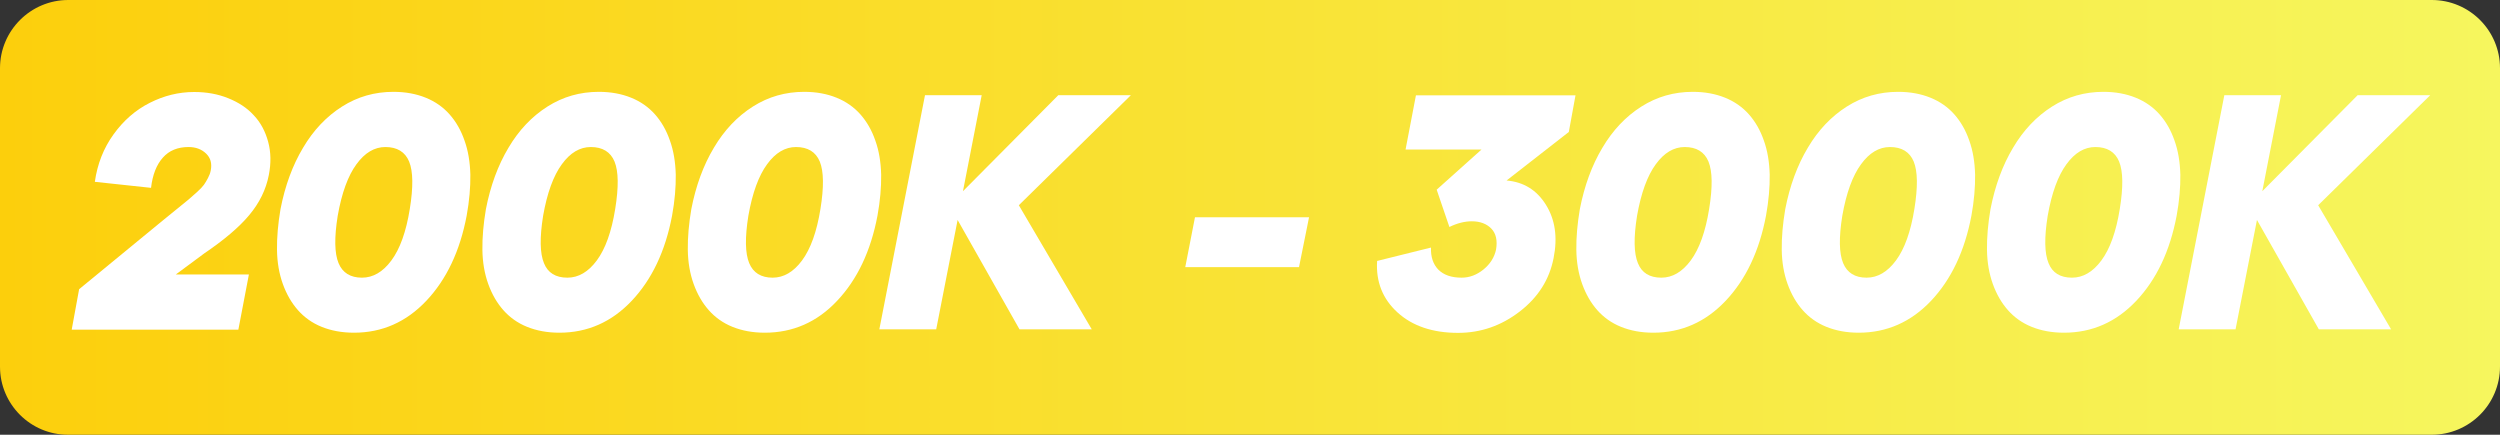<?xml version="1.0" encoding="UTF-8"?>
<svg id="uuid-858d865f-b785-4313-89c3-f7343f8461ab" data-name="b" xmlns="http://www.w3.org/2000/svg" xmlns:xlink="http://www.w3.org/1999/xlink" viewBox="0 0 1494.6 259.9">
  <rect x="0" y="0" width="1494.6" height="259.9" fill="#333333" stroke="none"/>
  <defs>
    <style>
      .uuid-0a13bed3-ed6b-44cd-9da3-f00c70763861 {
        fill: url(#uuid-50a70154-91cd-419e-a1e9-95c7163ab0de);
      }

      .uuid-0a13bed3-ed6b-44cd-9da3-f00c70763861, .uuid-ddaebda8-64ea-45a0-9d71-0a9da5b8bbee {
        stroke-width: 0px;
      }

      .uuid-ddaebda8-64ea-45a0-9d71-0a9da5b8bbee {
        fill: #fff;
      }
    </style>
    <linearGradient id="uuid-50a70154-91cd-419e-a1e9-95c7163ab0de" data-name="Naamloos verloop" x1="0" y1="132.05" x2="1494.6" y2="132.05" gradientTransform="translate(0 262) scale(1 -1)" gradientUnits="userSpaceOnUse">
      <stop offset="0" stop-color="#fccf0c"/>
      <stop offset="1" stop-color="#f6f65e"/>
    </linearGradient>
  </defs>
  <path class="uuid-0a13bed3-ed6b-44cd-9da3-f00c70763861" d="m40.8,0h1413c22.6,0,40.8,18.3,40.8,40.8v178.3c0,22.6-18.3,40.8-40.8,40.8H40.8c-22.5.1-40.8-18.2-40.8-40.7V40.8C0,18.3,18.3,0,40.8,0Z"/>
  <g>
    <path class="uuid-ddaebda8-64ea-45a0-9d71-0a9da5b8bbee" d="m42.9,196.9l4.4-24,50.4-41.4c2-1.6,4.7-3.8,8-6.5s5.6-4.6,7-5.7c1.3-1.1,3-2.6,5-4.4s3.4-3.3,4.2-4.4c.8-1.1,1.6-2.5,2.4-4s1.4-3,1.7-4.6c.8-4.2-.1-7.5-2.8-10.1-2.7-2.6-6.2-3.9-10.5-3.9-6.4,0-11.6,2.1-15.3,6.3-3.8,4.2-6.2,10.3-7.1,18.1l-33.6-3.6c1.5-10.6,5.2-20.1,11.2-28.4,6-8.3,13.1-14.5,21.6-18.8,8.5-4.3,17.3-6.5,26.6-6.5,7.4,0,14.1,1.2,20.3,3.7s11.3,5.8,15.3,10.2c4.1,4.3,6.9,9.6,8.6,15.8,1.7,6.2,1.8,12.9.4,20-1.7,8.7-5.6,16.6-11.7,23.9-6.1,7.3-15.1,14.9-26.9,22.9l-17,12.6h43.7l-6.3,33H42.9v-.2Z"/>
    <path class="uuid-ddaebda8-64ea-45a0-9d71-0a9da5b8bbee" d="m211.6,198.9c-7.2,0-13.6-1.2-19.3-3.5s-10.4-5.7-14.2-10-6.8-9.5-9-15.6-3.4-12.9-3.5-20.4.6-15.6,2.1-24.4c2.7-13.9,7.2-26.2,13.5-36.7,6.2-10.5,14-18.7,23.3-24.6s19.5-8.8,30.7-8.8c7.2,0,13.6,1.2,19.3,3.5s10.5,5.7,14.3,10c3.8,4.3,6.8,9.5,8.9,15.6,2.2,6.1,3.3,12.9,3.5,20.4.1,7.5-.6,15.7-2.2,24.5-4,21.2-12.1,38.2-24.1,50.9s-26.4,19.1-43.3,19.1Zm4.8-32.9c6.6,0,12.5-3.4,17.6-10.3s8.8-17.1,11-30.8c2.1-13,2-22.4-.4-28.3-2.4-5.8-7.2-8.7-14.2-8.7-6.5,0-12.3,3.4-17.3,10.3-5,6.8-8.8,17.1-11.2,30.8-2.1,13.1-1.9,22.5.5,28.3s7.1,8.7,14,8.7Z"/>
    <path class="uuid-ddaebda8-64ea-45a0-9d71-0a9da5b8bbee" d="m334.4,198.9c-7.2,0-13.6-1.2-19.3-3.5-5.7-2.3-10.4-5.7-14.2-10-3.8-4.3-6.8-9.5-9-15.6s-3.4-12.9-3.5-20.4.6-15.6,2.1-24.4c2.7-13.9,7.2-26.2,13.5-36.7,6.2-10.5,14-18.7,23.3-24.6s19.5-8.8,30.7-8.8c7.2,0,13.6,1.2,19.3,3.5,5.7,2.3,10.5,5.7,14.3,10s6.8,9.5,8.9,15.6c2.2,6.1,3.3,12.9,3.5,20.4.1,7.5-.6,15.7-2.2,24.5-4,21.2-12.1,38.2-24.1,50.9s-26.4,19.1-43.3,19.1Zm4.8-32.9c6.6,0,12.5-3.4,17.6-10.3s8.8-17.1,11-30.8c2.1-13,2-22.4-.4-28.3-2.4-5.8-7.2-8.7-14.2-8.7-6.5,0-12.3,3.4-17.3,10.3-5,6.8-8.8,17.1-11.2,30.8-2.1,13.1-1.9,22.5.5,28.3,2.3,5.8,7,8.7,14,8.7Z"/>
    <path class="uuid-ddaebda8-64ea-45a0-9d71-0a9da5b8bbee" d="m457.2,198.9c-7.2,0-13.6-1.2-19.3-3.5-5.7-2.3-10.4-5.7-14.2-10-3.8-4.3-6.8-9.5-9-15.6s-3.4-12.9-3.5-20.4.6-15.6,2.1-24.4c2.7-13.9,7.2-26.2,13.5-36.7,6.2-10.5,14-18.7,23.3-24.6s19.5-8.8,30.7-8.8c7.2,0,13.6,1.2,19.3,3.5,5.7,2.3,10.5,5.7,14.3,10,3.8,4.3,6.8,9.5,8.9,15.6,2.2,6.1,3.3,12.9,3.5,20.4.1,7.5-.6,15.7-2.2,24.5-4,21.2-12.1,38.2-24.1,50.9-12,12.8-26.5,19.1-43.3,19.1Zm4.7-32.9c6.6,0,12.5-3.4,17.6-10.3s8.8-17.1,11-30.8c2.1-13,2-22.4-.4-28.3-2.4-5.8-7.2-8.7-14.2-8.7-6.5,0-12.3,3.4-17.3,10.3-5,6.8-8.8,17.1-11.2,30.8-2.1,13.1-1.9,22.5.5,28.3s7.1,8.7,14,8.7Z"/>
    <path class="uuid-ddaebda8-64ea-45a0-9d71-0a9da5b8bbee" d="m676.1,56.9l-67,65.8,43.6,74.2h-43.2l-37-65.4-12.8,65.4h-34l27.3-140h33.9l-11.2,57.4,57-57.4s43.4,0,43.4,0Z"/>
    <path class="uuid-ddaebda8-64ea-45a0-9d71-0a9da5b8bbee" d="m708.6,159.7l5.8-29.8h68.2l-6,29.8h-68Z"/>
    <path class="uuid-ddaebda8-64ea-45a0-9d71-0a9da5b8bbee" d="m858.9,113.4l26.8-24h-45.4l6.2-32.4h95.4l-4,21.9-37.2,29c10.2.9,18,5.7,23.5,14.5,5.5,8.8,7.1,19.4,4.6,31.9-2.5,12.8-9.2,23.4-20.2,31.9s-23.3,12.8-36.9,12.8c-15.2,0-27.3-4.1-36.2-12.2-8.9-8.1-13-18.4-12.2-30.8l32.2-8c-.2,5.6,1.3,10,4.4,13.2,3.2,3.2,7.8,4.8,13.9,4.8,4.7,0,9-1.6,13.1-4.9,4-3.3,6.5-7.2,7.5-11.9.9-5.4,0-9.6-2.8-12.5s-6.7-4.4-11.7-4.4c-4.2,0-8.7,1.1-13.4,3.4l-7.6-22.3Z"/>
    <path class="uuid-ddaebda8-64ea-45a0-9d71-0a9da5b8bbee" d="m988.4,198.9c-7.2,0-13.6-1.2-19.3-3.5s-10.4-5.7-14.2-10-6.8-9.5-9-15.6-3.4-12.9-3.5-20.4.6-15.6,2.1-24.4c2.7-13.9,7.2-26.2,13.5-36.7,6.2-10.5,14-18.7,23.3-24.6s19.5-8.8,30.7-8.8c7.2,0,13.6,1.2,19.3,3.5,5.7,2.3,10.5,5.7,14.3,10s6.8,9.5,8.9,15.6c2.2,6.1,3.3,12.9,3.5,20.4.1,7.5-.6,15.7-2.2,24.5-4,21.2-12.1,38.2-24.1,50.9s-26.4,19.1-43.3,19.1Zm4.8-32.9c6.6,0,12.5-3.4,17.6-10.3s8.8-17.1,11-30.8c2.1-13,2-22.4-.4-28.3-2.4-5.8-7.2-8.7-14.2-8.7-6.5,0-12.3,3.4-17.3,10.3-5,6.8-8.8,17.1-11.2,30.8-2.1,13.1-1.9,22.5.5,28.3,2.3,5.8,7,8.7,14,8.7Z"/>
    <path class="uuid-ddaebda8-64ea-45a0-9d71-0a9da5b8bbee" d="m1111.2,198.9c-7.2,0-13.6-1.2-19.3-3.5-5.7-2.3-10.4-5.7-14.2-10-3.8-4.3-6.8-9.5-9-15.6s-3.4-12.9-3.5-20.4.6-15.6,2.1-24.4c2.7-13.9,7.2-26.2,13.5-36.7,6.2-10.5,14-18.7,23.3-24.6s19.5-8.8,30.7-8.8c7.2,0,13.6,1.2,19.3,3.5,5.7,2.3,10.5,5.7,14.3,10s6.8,9.5,8.9,15.6c2.2,6.1,3.3,12.9,3.5,20.4.1,7.5-.6,15.7-2.2,24.5-4,21.2-12.1,38.2-24.1,50.9s-26.5,19.1-43.3,19.1Zm4.7-32.9c6.6,0,12.5-3.4,17.6-10.3s8.8-17.1,11-30.8c2.1-13,2-22.4-.4-28.3-2.4-5.8-7.2-8.7-14.2-8.7-6.5,0-12.3,3.4-17.3,10.3-5,6.8-8.8,17.1-11.2,30.8-2.1,13.1-1.9,22.5.5,28.3s7.1,8.7,14,8.7Z"/>
    <path class="uuid-ddaebda8-64ea-45a0-9d71-0a9da5b8bbee" d="m1233.9,198.9c-7.2,0-13.6-1.2-19.3-3.5-5.7-2.3-10.4-5.7-14.2-10-3.8-4.3-6.8-9.5-9-15.6s-3.4-12.9-3.5-20.4.6-15.6,2.1-24.4c2.7-13.9,7.2-26.2,13.5-36.7,6.2-10.5,14-18.7,23.3-24.6s19.5-8.8,30.7-8.8c7.2,0,13.6,1.2,19.3,3.5,5.7,2.3,10.5,5.7,14.3,10s6.8,9.5,8.9,15.6c2.2,6.1,3.3,12.9,3.5,20.4.1,7.5-.6,15.7-2.2,24.5-4,21.2-12.1,38.2-24.1,50.9s-26.4,19.1-43.3,19.1Zm4.8-32.9c6.6,0,12.5-3.4,17.6-10.3s8.8-17.1,11-30.8c2.1-13,2-22.4-.4-28.3-2.4-5.8-7.2-8.7-14.2-8.7-6.5,0-12.3,3.4-17.3,10.3-5,6.8-8.8,17.1-11.2,30.8-2.1,13.1-1.9,22.5.5,28.3,2.3,5.8,7,8.7,14,8.7Z"/>
    <path class="uuid-ddaebda8-64ea-45a0-9d71-0a9da5b8bbee" d="m1452.9,56.9l-67,65.8,43.6,74.2h-43.2l-37-65.4-12.8,65.4h-34l27.3-140h33.9l-11.2,57.4,57-57.4s43.4,0,43.4,0Z"/>
  </g>
</svg>